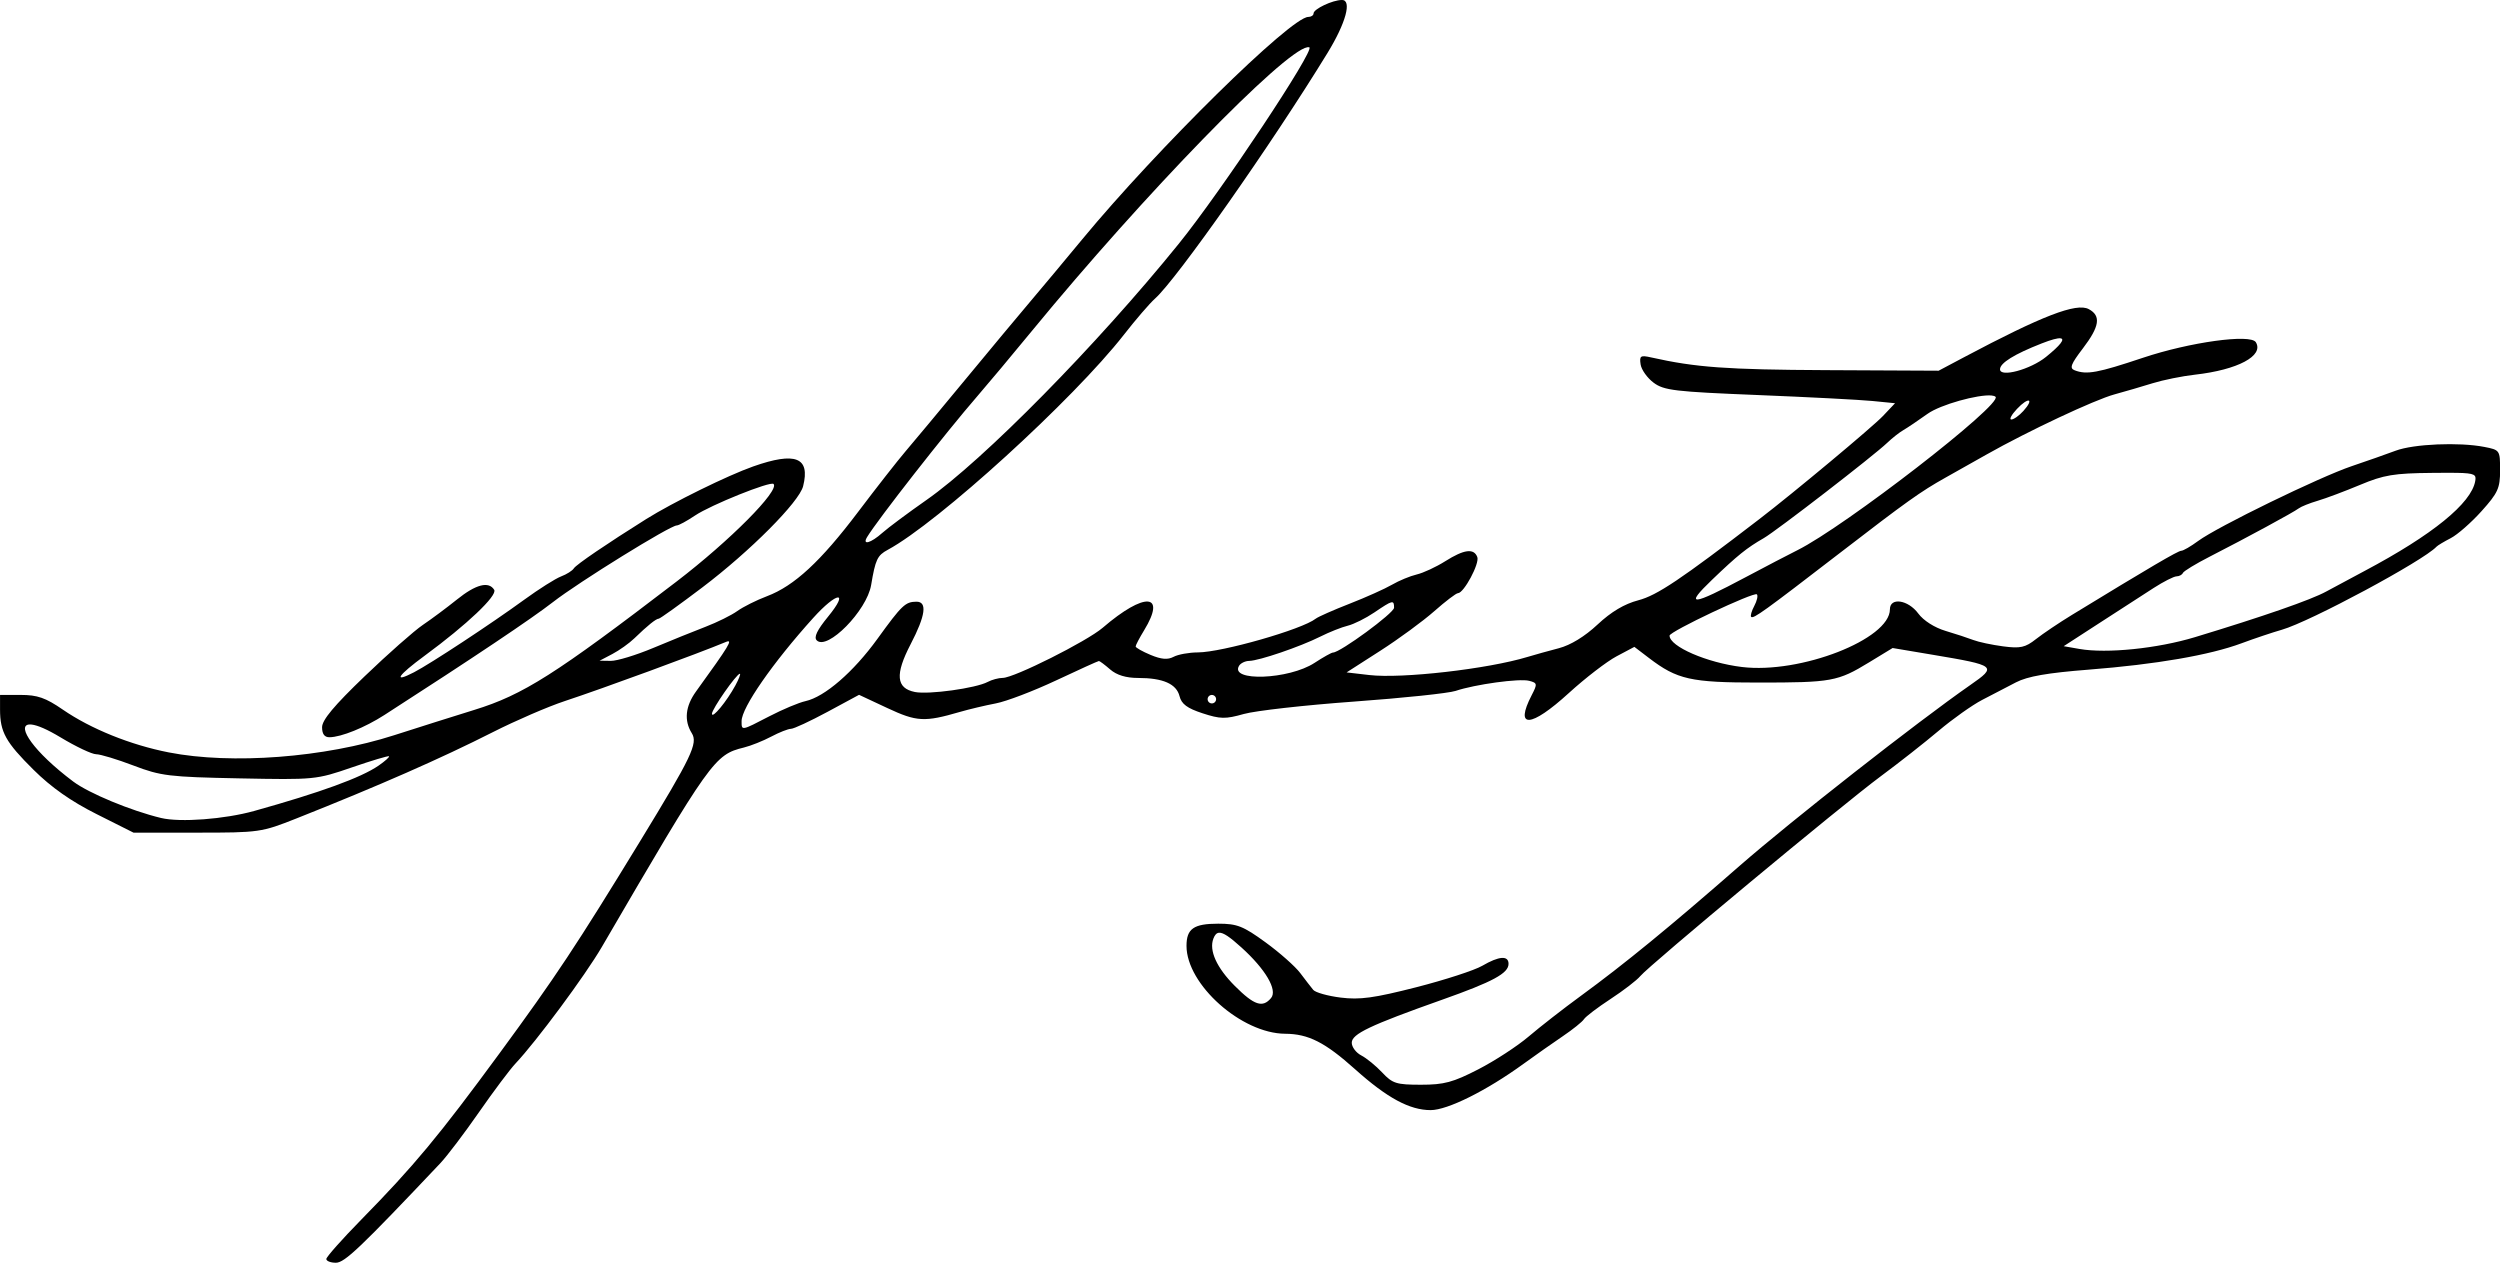 <?xml version="1.0" encoding="UTF-8" standalone="no"?>
<!-- Created with Inkscape (http://www.inkscape.org/) -->

<svg
   width="156.104mm"
   height="78.847mm"
   viewBox="0 0 156.104 78.847"
   version="1.1"
   id="svg5"
   xml:space="preserve"
   inkscape:version="1.2 (dc2aedaf03, 2022-05-15)"
   sodipodi:docname="drawing-1.svg"
   xmlns:inkscape="http://www.inkscape.org/namespaces/inkscape"
   xmlns:sodipodi="http://sodipodi.sourceforge.net/DTD/sodipodi-0.dtd"
   xmlns="http://www.w3.org/2000/svg"
   xmlns:svg="http://www.w3.org/2000/svg"><sodipodi:namedview
     id="namedview7"
     pagecolor="#505050"
     bordercolor="#eeeeee"
     borderopacity="1"
     inkscape:showpageshadow="0"
     inkscape:pageopacity="0"
     inkscape:pagecheckerboard="0"
     inkscape:deskcolor="#505050"
     inkscape:document-units="mm"
     showgrid="false"
     inkscape:zoom="1"
     inkscape:cx="491"
     inkscape:cy="177"
     inkscape:window-width="1920"
     inkscape:window-height="991"
     inkscape:window-x="-9"
     inkscape:window-y="-9"
     inkscape:window-maximized="1"
     inkscape:current-layer="layer1" /><defs
     id="defs2" /><g
     inkscape:label="Layer 1"
     inkscape:groupmode="layer"
     id="layer1"
     transform="translate(31.035,-179.469)"><path
       id="path2382"
       style="fill:#000000;stroke-width:0.265"
       d="m 52.751,179.469 c -0.574,0 -1.765,0.564 -1.765,0.836 0,0.122 -0.149,0.222 -0.331,0.222 -1.076,0 -9.434,8.223 -14.118,13.891 -1.082,1.31 -2.531,3.044 -3.218,3.854 -0.688,0.81 -2.522,3.012 -4.077,4.895 -1.555,1.882 -3.234,3.899 -3.732,4.481 -0.497,0.582 -1.826,2.28 -2.953,3.772 -2.344,3.104 -3.996,4.633 -5.701,5.277 -0.655,0.247 -1.488,0.664 -1.852,0.926 -0.364,0.262 -1.257,0.704 -1.984,0.983 -0.728,0.279 -2.198,0.874 -3.269,1.323 -1.07,0.449 -2.261,0.812 -2.646,0.806 l -0.7,-0.01 0.794,-0.417 c 0.437,-0.229 1.056,-0.67 1.377,-0.981 0.822,-0.797 1.356,-1.227 1.523,-1.227 0.079,0 1.304,-0.879 2.723,-1.953 2.986,-2.262 6.044,-5.333 6.291,-6.318 0.453,-1.804 -0.467,-2.167 -3.116,-1.235 -1.591,0.56 -5.025,2.249 -6.681,3.286 -2.431,1.522 -4.375,2.846 -4.519,3.078 -0.09,0.145 -0.449,0.373 -0.798,0.505 -0.349,0.133 -1.379,0.784 -2.289,1.446 -2.059,1.5 -5.873,4.011 -6.892,4.538 -1.345,0.696 -1.034,0.214 0.672,-1.04 2.631,-1.934 4.551,-3.755 4.333,-4.109 -0.341,-0.552 -1.147,-0.342 -2.326,0.607 -0.63,0.507 -1.588,1.22 -2.128,1.584 -0.54,0.365 -2.178,1.81 -3.638,3.212 -1.905,1.828 -2.655,2.726 -2.655,3.178 0,0.424 0.151,0.628 0.463,0.625 0.731,-0.006 2.216,-0.608 3.429,-1.389 5.545,-3.57 9.196,-6.015 10.528,-7.052 1.592,-1.24 7.316,-4.784 7.728,-4.784 0.121,0 0.634,-0.278 1.14,-0.619 0.985,-0.662 4.713,-2.161 4.902,-1.971 0.399,0.399 -2.721,3.54 -6.046,6.086 -7.583,5.808 -9.587,7.08 -12.638,8.022 -1.227,0.379 -3.48,1.091 -5.008,1.582 -4.345,1.398 -10.141,1.84 -14.066,1.073 -2.393,-0.468 -4.87,-1.468 -6.624,-2.675 -1.071,-0.737 -1.581,-0.915 -2.623,-0.915 h -1.293 v 0.909 c 0,1.409 0.352,2.042 2.093,3.767 1.109,1.099 2.339,1.963 3.927,2.761 l 2.314,1.162 h 3.969 c 3.886,0 4.016,-0.018 6.218,-0.892 5.105,-2.025 9.021,-3.746 12.25,-5.383 1.426,-0.723 3.45,-1.597 4.498,-1.943 2.369,-0.782 8.317,-2.964 10.055,-3.689 0.465,-0.194 0.229,0.195 -1.866,3.092 -0.667,0.922 -0.757,1.815 -0.265,2.604 0.396,0.634 -8.69e-4,1.463 -3.223,6.74 -3.976,6.512 -5.281,8.48 -8.767,13.229 -3.819,5.202 -5.34,7.032 -8.647,10.405 -1.201,1.225 -2.183,2.331 -2.183,2.459 0,0.128 0.268,0.233 0.595,0.234 0.549,8.9e-4 1.529,-0.933 6.528,-6.219 0.413,-0.437 1.496,-1.865 2.406,-3.175 0.91,-1.31 1.937,-2.679 2.28,-3.043 1.307,-1.385 4.356,-5.5 5.391,-7.276 6.814,-11.692 7.04,-12.009 8.877,-12.459 0.428,-0.105 1.192,-0.41 1.7,-0.679 0.507,-0.269 1.064,-0.488 1.237,-0.488 0.173,0 1.2,-0.478 2.283,-1.061 l 1.968,-1.062 1.763,0.825 c 1.839,0.861 2.324,0.887 4.528,0.245 0.582,-0.169 1.594,-0.41 2.249,-0.534 0.655,-0.124 2.35,-0.77 3.766,-1.436 1.416,-0.666 2.618,-1.211 2.671,-1.211 0.053,0 0.371,0.238 0.706,0.529 0.406,0.352 0.99,0.529 1.743,0.529 1.554,0 2.393,0.37 2.586,1.14 0.122,0.488 0.478,0.753 1.433,1.065 1.115,0.365 1.431,0.37 2.583,0.044 0.722,-0.204 3.813,-0.552 6.87,-0.773 3.057,-0.221 5.914,-0.521 6.35,-0.667 1.22,-0.41 3.988,-0.79 4.597,-0.63 0.509,0.133 0.52,0.192 0.156,0.895 -1.09,2.107 -0.071,2.049 2.318,-0.131 1.026,-0.936 2.366,-1.968 2.979,-2.293 l 1.114,-0.591 0.914,0.697 c 1.761,1.343 2.603,1.532 6.832,1.532 4.575,0 4.952,-0.068 6.906,-1.259 l 1.474,-0.898 2.495,0.42 c 3.988,0.671 4.044,0.716 2.35,1.894 -3.29,2.289 -11.199,8.489 -14.407,11.294 -4.343,3.797 -7.18,6.121 -9.912,8.117 -1.086,0.793 -2.547,1.932 -3.248,2.53 -0.701,0.598 -2.117,1.521 -3.147,2.051 -1.584,0.815 -2.135,0.963 -3.58,0.963 -1.539,0 -1.778,-0.075 -2.421,-0.761 -0.392,-0.418 -0.981,-0.899 -1.308,-1.068 -0.327,-0.169 -0.595,-0.525 -0.595,-0.792 0,-0.549 1.128,-1.086 5.653,-2.69 3.166,-1.122 4.137,-1.647 4.137,-2.237 0,-0.534 -0.593,-0.49 -1.639,0.12 -0.481,0.281 -2.337,0.884 -4.123,1.341 -2.638,0.674 -3.525,0.795 -4.717,0.646 -0.808,-0.101 -1.579,-0.317 -1.715,-0.481 -0.136,-0.164 -0.502,-0.637 -0.813,-1.051 -0.311,-0.414 -1.286,-1.277 -2.167,-1.918 -1.395,-1.015 -1.774,-1.165 -2.95,-1.165 -1.536,0 -1.984,0.314 -1.984,1.386 0,2.413 3.433,5.471 6.16,5.487 1.452,0.008 2.491,0.536 4.367,2.217 1.997,1.79 3.403,2.551 4.717,2.551 1.055,0 3.489,-1.212 5.791,-2.884 0.728,-0.528 1.834,-1.306 2.459,-1.729 0.625,-0.422 1.22,-0.901 1.323,-1.063 0.103,-0.163 0.851,-0.732 1.662,-1.263 0.811,-0.531 1.645,-1.173 1.852,-1.425 0.558,-0.679 12.666,-10.742 15.018,-12.481 1.115,-0.825 2.742,-2.102 3.615,-2.84 0.873,-0.737 2.094,-1.603 2.712,-1.925 0.618,-0.322 1.571,-0.817 2.117,-1.1 0.722,-0.375 1.958,-0.591 4.538,-0.793 4.217,-0.33 7.556,-0.906 9.551,-1.648 0.8,-0.298 1.931,-0.677 2.514,-0.844 1.761,-0.504 8.832,-4.302 9.657,-5.187 0.073,-0.078 0.473,-0.318 0.89,-0.533 0.417,-0.215 1.281,-0.972 1.919,-1.682 1.029,-1.145 1.16,-1.434 1.16,-2.556 0,-1.251 -0.011,-1.268 -0.992,-1.459 -1.567,-0.305 -4.406,-0.184 -5.525,0.236 -0.563,0.211 -1.798,0.646 -2.744,0.965 -2.012,0.679 -8.39,3.786 -9.592,4.673 -0.456,0.337 -0.931,0.612 -1.055,0.612 -0.2,0 -1.972,1.04 -6.822,4.002 -0.804,0.491 -1.816,1.172 -2.249,1.513 -0.67,0.528 -0.975,0.595 -2.055,0.453 -0.697,-0.092 -1.531,-0.27 -1.852,-0.394 -0.322,-0.125 -1.104,-0.381 -1.74,-0.571 -0.689,-0.206 -1.377,-0.644 -1.703,-1.086 -0.636,-0.86 -1.771,-1.028 -1.771,-0.261 0,1.866 -5.592,4.045 -9.241,3.601 -2.18,-0.265 -4.518,-1.279 -4.518,-1.959 0,-0.257 5.279,-2.751 5.453,-2.577 0.08,0.08 0.008,0.404 -0.161,0.72 -0.169,0.316 -0.257,0.625 -0.196,0.686 0.138,0.138 0.8,-0.338 5.545,-3.994 4.174,-3.215 5.032,-3.827 6.587,-4.699 0.582,-0.326 1.735,-0.976 2.564,-1.444 2.588,-1.462 6.746,-3.416 7.989,-3.755 0.655,-0.179 1.726,-0.492 2.381,-0.696 0.655,-0.204 1.845,-0.444 2.646,-0.535 2.676,-0.303 4.322,-1.182 3.799,-2.028 -0.328,-0.53 -4.123,-0.006 -7.055,0.975 -2.822,0.944 -3.502,1.069 -4.256,0.78 -0.336,-0.129 -0.244,-0.377 0.507,-1.361 1.051,-1.377 1.152,-2.042 0.373,-2.459 -0.768,-0.411 -2.906,0.413 -7.788,3.003 l -1.587,0.842 -7.011,-0.035 c -6.235,-0.031 -8.156,-0.17 -10.937,-0.794 -0.669,-0.15 -0.741,-0.103 -0.661,0.436 0.049,0.332 0.415,0.846 0.812,1.142 0.647,0.482 1.319,0.561 6.482,0.769 3.168,0.128 6.397,0.295 7.177,0.372 l 1.417,0.14 -0.756,0.798 c -0.647,0.683 -5.564,4.785 -7.711,6.433 -4.923,3.78 -6.395,4.767 -7.562,5.073 -0.872,0.229 -1.694,0.717 -2.546,1.514 -0.798,0.746 -1.682,1.287 -2.416,1.479 -0.637,0.166 -1.518,0.412 -1.958,0.545 -2.481,0.754 -7.843,1.368 -9.879,1.131 l -1.419,-0.165 2.102,-1.349 c 1.156,-0.742 2.674,-1.855 3.374,-2.474 0.7,-0.618 1.364,-1.124 1.477,-1.124 0.369,0 1.363,-1.855 1.209,-2.256 -0.216,-0.562 -0.825,-0.482 -2.002,0.261 -0.567,0.358 -1.368,0.73 -1.78,0.827 -0.412,0.097 -1.107,0.385 -1.544,0.639 -0.437,0.254 -1.627,0.788 -2.646,1.186 -1.019,0.398 -1.971,0.819 -2.117,0.935 -0.838,0.667 -5.848,2.101 -7.36,2.107 -0.555,0.002 -1.237,0.126 -1.515,0.275 -0.365,0.195 -0.765,0.162 -1.438,-0.119 -0.513,-0.214 -0.932,-0.452 -0.932,-0.529 0,-0.077 0.238,-0.53 0.528,-1.006 1.418,-2.326 0.037,-2.412 -2.584,-0.161 -0.989,0.849 -5.537,3.131 -6.241,3.131 -0.258,0 -0.681,0.113 -0.94,0.252 -0.734,0.393 -3.686,0.801 -4.546,0.629 -1.173,-0.235 -1.25,-1.095 -0.267,-2.984 0.935,-1.796 1.051,-2.661 0.359,-2.655 -0.69,0.006 -0.91,0.216 -2.432,2.32 -1.499,2.073 -3.295,3.626 -4.496,3.89 -0.411,0.09 -1.423,0.515 -2.25,0.944 -1.771,0.919 -1.736,0.913 -1.736,0.302 0,-0.839 1.941,-3.636 4.468,-6.437 1.497,-1.66 2.281,-1.732 0.932,-0.085 -0.687,0.839 -0.901,1.286 -0.707,1.48 0.657,0.657 3.128,-1.854 3.396,-3.453 0.268,-1.598 0.387,-1.85 1.036,-2.199 3.14,-1.691 11.596,-9.394 14.749,-13.434 0.738,-0.946 1.609,-1.958 1.937,-2.249 1.359,-1.208 7.298,-9.664 10.777,-15.346 1.148,-1.875 1.536,-3.307 0.896,-3.307 z m -2.151,2.95 c 0.048,-0.008 0.088,-0.006 0.121,0.005 0.387,0.129 -5.494,8.978 -8.146,12.259 -5.112,6.323 -12.192,13.513 -15.762,16.008 -1.144,0.8 -2.382,1.722 -2.751,2.049 -0.726,0.645 -1.275,0.797 -0.954,0.265 0.643,-1.068 4.93,-6.548 6.883,-8.797 0.632,-0.728 2.175,-2.573 3.43,-4.101 6.992,-8.513 15.696,-17.453 17.179,-17.688 z m 47.027,18.175 c 0.296,0.038 -0.004,0.431 -0.905,1.16 -0.975,0.789 -2.873,1.301 -2.873,0.775 0,-0.393 0.892,-0.946 2.603,-1.616 0.605,-0.237 0.997,-0.342 1.175,-0.319 z m -4.309,3.571 c 0.118,0.011 0.204,0.037 0.251,0.08 0.483,0.447 -9.421,8.114 -12.38,9.584 -0.531,0.264 -1.978,1.019 -3.215,1.677 -3.412,1.816 -3.863,1.851 -2.104,0.164 1.595,-1.529 2.168,-1.991 3.228,-2.599 0.792,-0.455 6.881,-5.157 7.709,-5.953 0.303,-0.291 0.757,-0.648 1.01,-0.794 0.253,-0.146 0.929,-0.601 1.503,-1.012 0.817,-0.586 3.174,-1.226 3.998,-1.148 z m 2.326,0.319 c 0.097,0.032 0.015,0.258 -0.338,0.649 -0.264,0.292 -0.602,0.531 -0.75,0.531 -0.148,0 0.01,-0.297 0.351,-0.66 0.364,-0.387 0.641,-0.55 0.738,-0.519 z m 26.737,4.51 v 5.1e-4 c 1.147,0.02 1.207,0.128 1.143,0.505 -0.237,1.394 -2.668,3.37 -6.922,5.627 -0.946,0.502 -2.017,1.077 -2.381,1.277 -0.94,0.518 -3.92,1.554 -8.202,2.852 -2.343,0.71 -5.51,1.033 -7.206,0.736 l -0.988,-0.173 2.246,-1.455 c 1.235,-0.8 2.751,-1.781 3.369,-2.178 0.618,-0.398 1.262,-0.725 1.432,-0.728 0.17,-0.003 0.348,-0.098 0.397,-0.212 0.049,-0.114 0.803,-0.573 1.676,-1.019 2.284,-1.168 5.248,-2.775 5.556,-3.013 0.146,-0.112 0.681,-0.327 1.191,-0.477 0.509,-0.15 1.7,-0.597 2.646,-0.993 1.479,-0.619 2.108,-0.724 4.498,-0.746 0.66,-0.006 1.163,-0.009 1.545,-0.003 z m -66.552,8.089 c 0.163,-0.039 0.184,0.082 0.184,0.334 0,0.329 -3.364,2.798 -3.812,2.798 -0.093,0 -0.612,0.291 -1.155,0.646 -1.597,1.046 -5.332,1.186 -4.709,0.177 0.1,-0.162 0.383,-0.297 0.629,-0.301 0.615,-0.009 3.179,-0.884 4.437,-1.515 0.571,-0.286 1.344,-0.593 1.718,-0.683 0.374,-0.09 1.124,-0.464 1.666,-0.831 0.572,-0.388 0.878,-0.587 1.042,-0.626 z m -40.665,4.456 c 0.064,0 -0.062,0.327 -0.279,0.728 -0.548,1.008 -1.458,2.109 -1.465,1.772 -0.006,-0.288 1.537,-2.5 1.744,-2.5 z m 29.472,1.323 c 0.146,0 0.265,0.119 0.265,0.265 0,0.146 -0.119,0.265 -0.265,0.265 -0.146,0 -0.265,-0.119 -0.265,-0.265 0,-0.146 0.119,-0.265 0.265,-0.265 z m -73.863,1.847 c 0.052,-0.005 0.111,-0.004 0.179,0.004 0.361,0.045 0.955,0.293 1.798,0.801 0.958,0.578 1.958,1.051 2.221,1.051 0.263,0 1.312,0.318 2.33,0.706 1.709,0.652 2.216,0.714 6.614,0.801 4.695,0.093 4.794,0.083 7.011,-0.681 1.237,-0.426 2.285,-0.741 2.33,-0.698 0.045,0.043 -0.253,0.308 -0.661,0.589 -1.089,0.748 -3.627,1.672 -7.754,2.824 -1.853,0.517 -4.626,0.726 -5.821,0.439 -1.877,-0.452 -4.508,-1.543 -5.481,-2.274 -2.496,-1.874 -3.538,-3.48 -2.765,-3.563 z m 74.31,13.002 c 0.265,-0.022 0.678,0.267 1.398,0.918 1.507,1.362 2.267,2.657 1.853,3.157 -0.525,0.632 -1.054,0.458 -2.259,-0.748 -1.14,-1.14 -1.629,-2.219 -1.343,-2.963 0.087,-0.226 0.192,-0.351 0.351,-0.364 z" /></g></svg>

